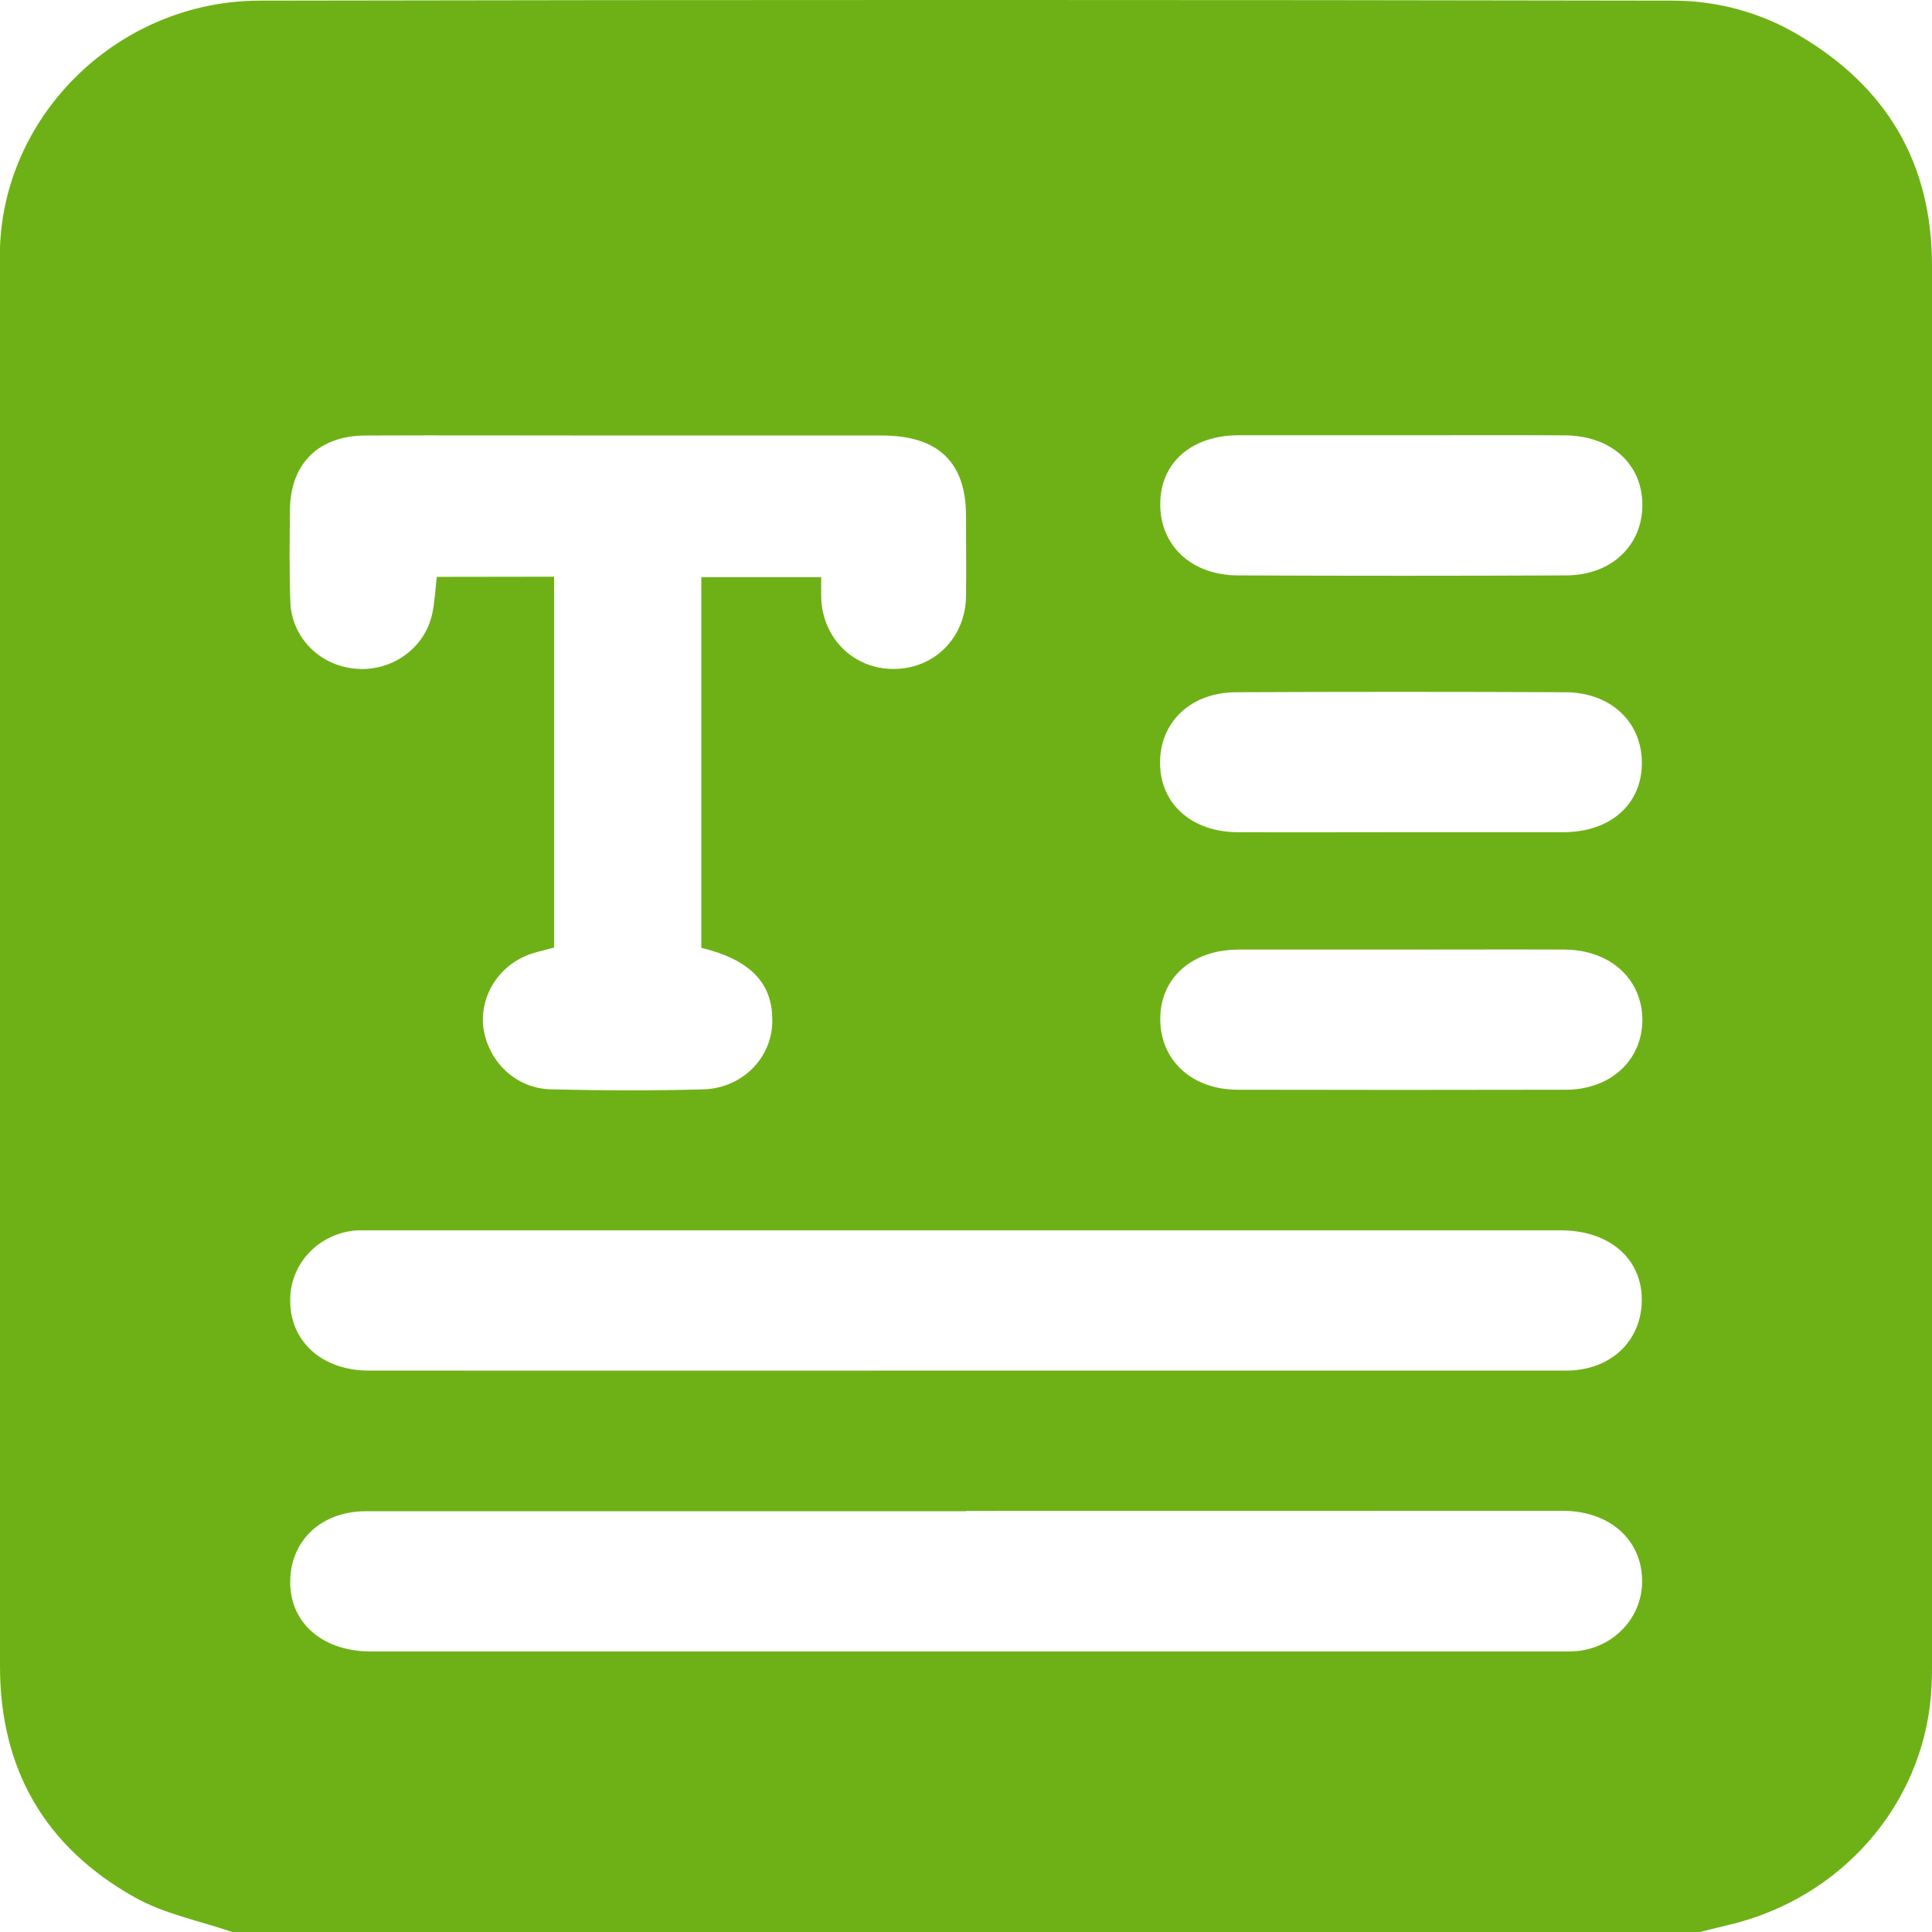 <svg width="24" height="24" viewBox="0 0 24 24" fill="none" xmlns="http://www.w3.org/2000/svg">
<path d="M21.12 24H2.885C2.482 23.862 2.047 23.777 1.682 23.574C0.548 22.942 -0.001 21.965 7.71412e-07 20.694C7.71412e-07 13.602 7.71412e-07 10.409 7.71412e-07 3.317C7.71412e-07 3.236 7.71412e-07 3.154 7.71412e-07 3.072C0.059 1.398 1.49 0.015 3.218 0.008C9.071 -0.003 14.924 -0.003 20.777 0.008C21.325 0.007 21.862 0.152 22.33 0.428C23.442 1.076 23.998 2.031 24 3.292V20.721C24 20.794 23.998 20.866 23.995 20.939C23.966 21.61 23.72 22.255 23.291 22.782C22.862 23.31 22.273 23.693 21.607 23.878C21.444 23.922 21.281 23.957 21.12 24ZM6.883 7.164V11.771C6.788 11.797 6.698 11.817 6.612 11.844C6.419 11.906 6.254 12.03 6.143 12.195C6.033 12.36 5.983 12.556 6.003 12.752C6.056 13.18 6.402 13.521 6.841 13.532C7.478 13.548 8.12 13.55 8.753 13.532C8.986 13.522 9.205 13.423 9.362 13.258C9.52 13.092 9.603 12.872 9.593 12.647C9.586 12.198 9.306 11.919 8.712 11.774V7.17H10.201C10.201 7.263 10.201 7.342 10.201 7.421C10.216 7.93 10.603 8.312 11.103 8.31C11.603 8.309 11.99 7.926 12 7.416C12.005 7.08 12 6.744 12 6.408C12 5.742 11.655 5.412 10.959 5.41C9.806 5.41 8.653 5.41 7.5 5.41C6.516 5.41 5.532 5.406 4.547 5.41C3.958 5.41 3.609 5.758 3.602 6.33C3.598 6.721 3.592 7.111 3.608 7.501C3.621 7.707 3.709 7.902 3.857 8.05C4.006 8.198 4.204 8.289 4.417 8.307C4.633 8.326 4.85 8.268 5.025 8.143C5.201 8.018 5.323 7.835 5.368 7.629C5.401 7.483 5.407 7.328 5.426 7.166L6.883 7.164ZM12.005 17.026H15.742C16.98 17.026 18.217 17.026 19.455 17.026C20.041 17.026 20.432 16.615 20.392 16.071C20.355 15.599 19.958 15.284 19.392 15.284H4.601C4.545 15.284 4.489 15.284 4.432 15.284C4.205 15.3 3.993 15.399 3.839 15.562C3.686 15.724 3.602 15.937 3.605 16.158C3.605 16.667 4.002 17.026 4.583 17.026C7.055 17.027 9.529 17.027 12.005 17.026ZM12 18.773H8.878C7.435 18.773 5.99 18.773 4.547 18.773C3.958 18.773 3.569 19.18 3.608 19.726C3.644 20.198 4.041 20.515 4.605 20.515H19.4C19.465 20.517 19.531 20.515 19.596 20.51C19.817 20.487 20.022 20.386 20.17 20.225C20.319 20.065 20.4 19.857 20.399 19.641C20.399 19.132 20 18.772 19.422 18.768C16.949 18.768 14.475 18.768 12 18.769V18.773ZM17.396 10.338C18.073 10.338 18.745 10.338 19.419 10.338C20.006 10.338 20.396 9.99 20.396 9.479C20.396 8.969 20.011 8.599 19.436 8.599C18.078 8.593 16.72 8.593 15.362 8.599C14.788 8.599 14.402 8.975 14.411 9.49C14.418 9.989 14.805 10.335 15.373 10.338C16.047 10.341 16.72 10.338 17.396 10.338ZM17.413 5.407C16.737 5.407 16.065 5.407 15.39 5.407C14.799 5.407 14.413 5.75 14.413 6.264C14.413 6.779 14.8 7.145 15.375 7.148C16.733 7.154 18.091 7.154 19.45 7.148C20.023 7.148 20.41 6.769 20.402 6.257C20.394 5.757 20.008 5.412 19.44 5.408C18.762 5.404 18.088 5.407 17.413 5.407ZM17.413 11.796C16.737 11.796 16.065 11.796 15.39 11.796C14.808 11.796 14.413 12.147 14.413 12.659C14.413 13.171 14.805 13.537 15.377 13.537C16.735 13.54 18.093 13.54 19.451 13.537C20.005 13.537 20.399 13.173 20.402 12.674C20.402 12.165 20.008 11.801 19.438 11.796C18.761 11.793 18.087 11.796 17.412 11.796H17.413Z" fill="#6EB116"/>
</svg>
